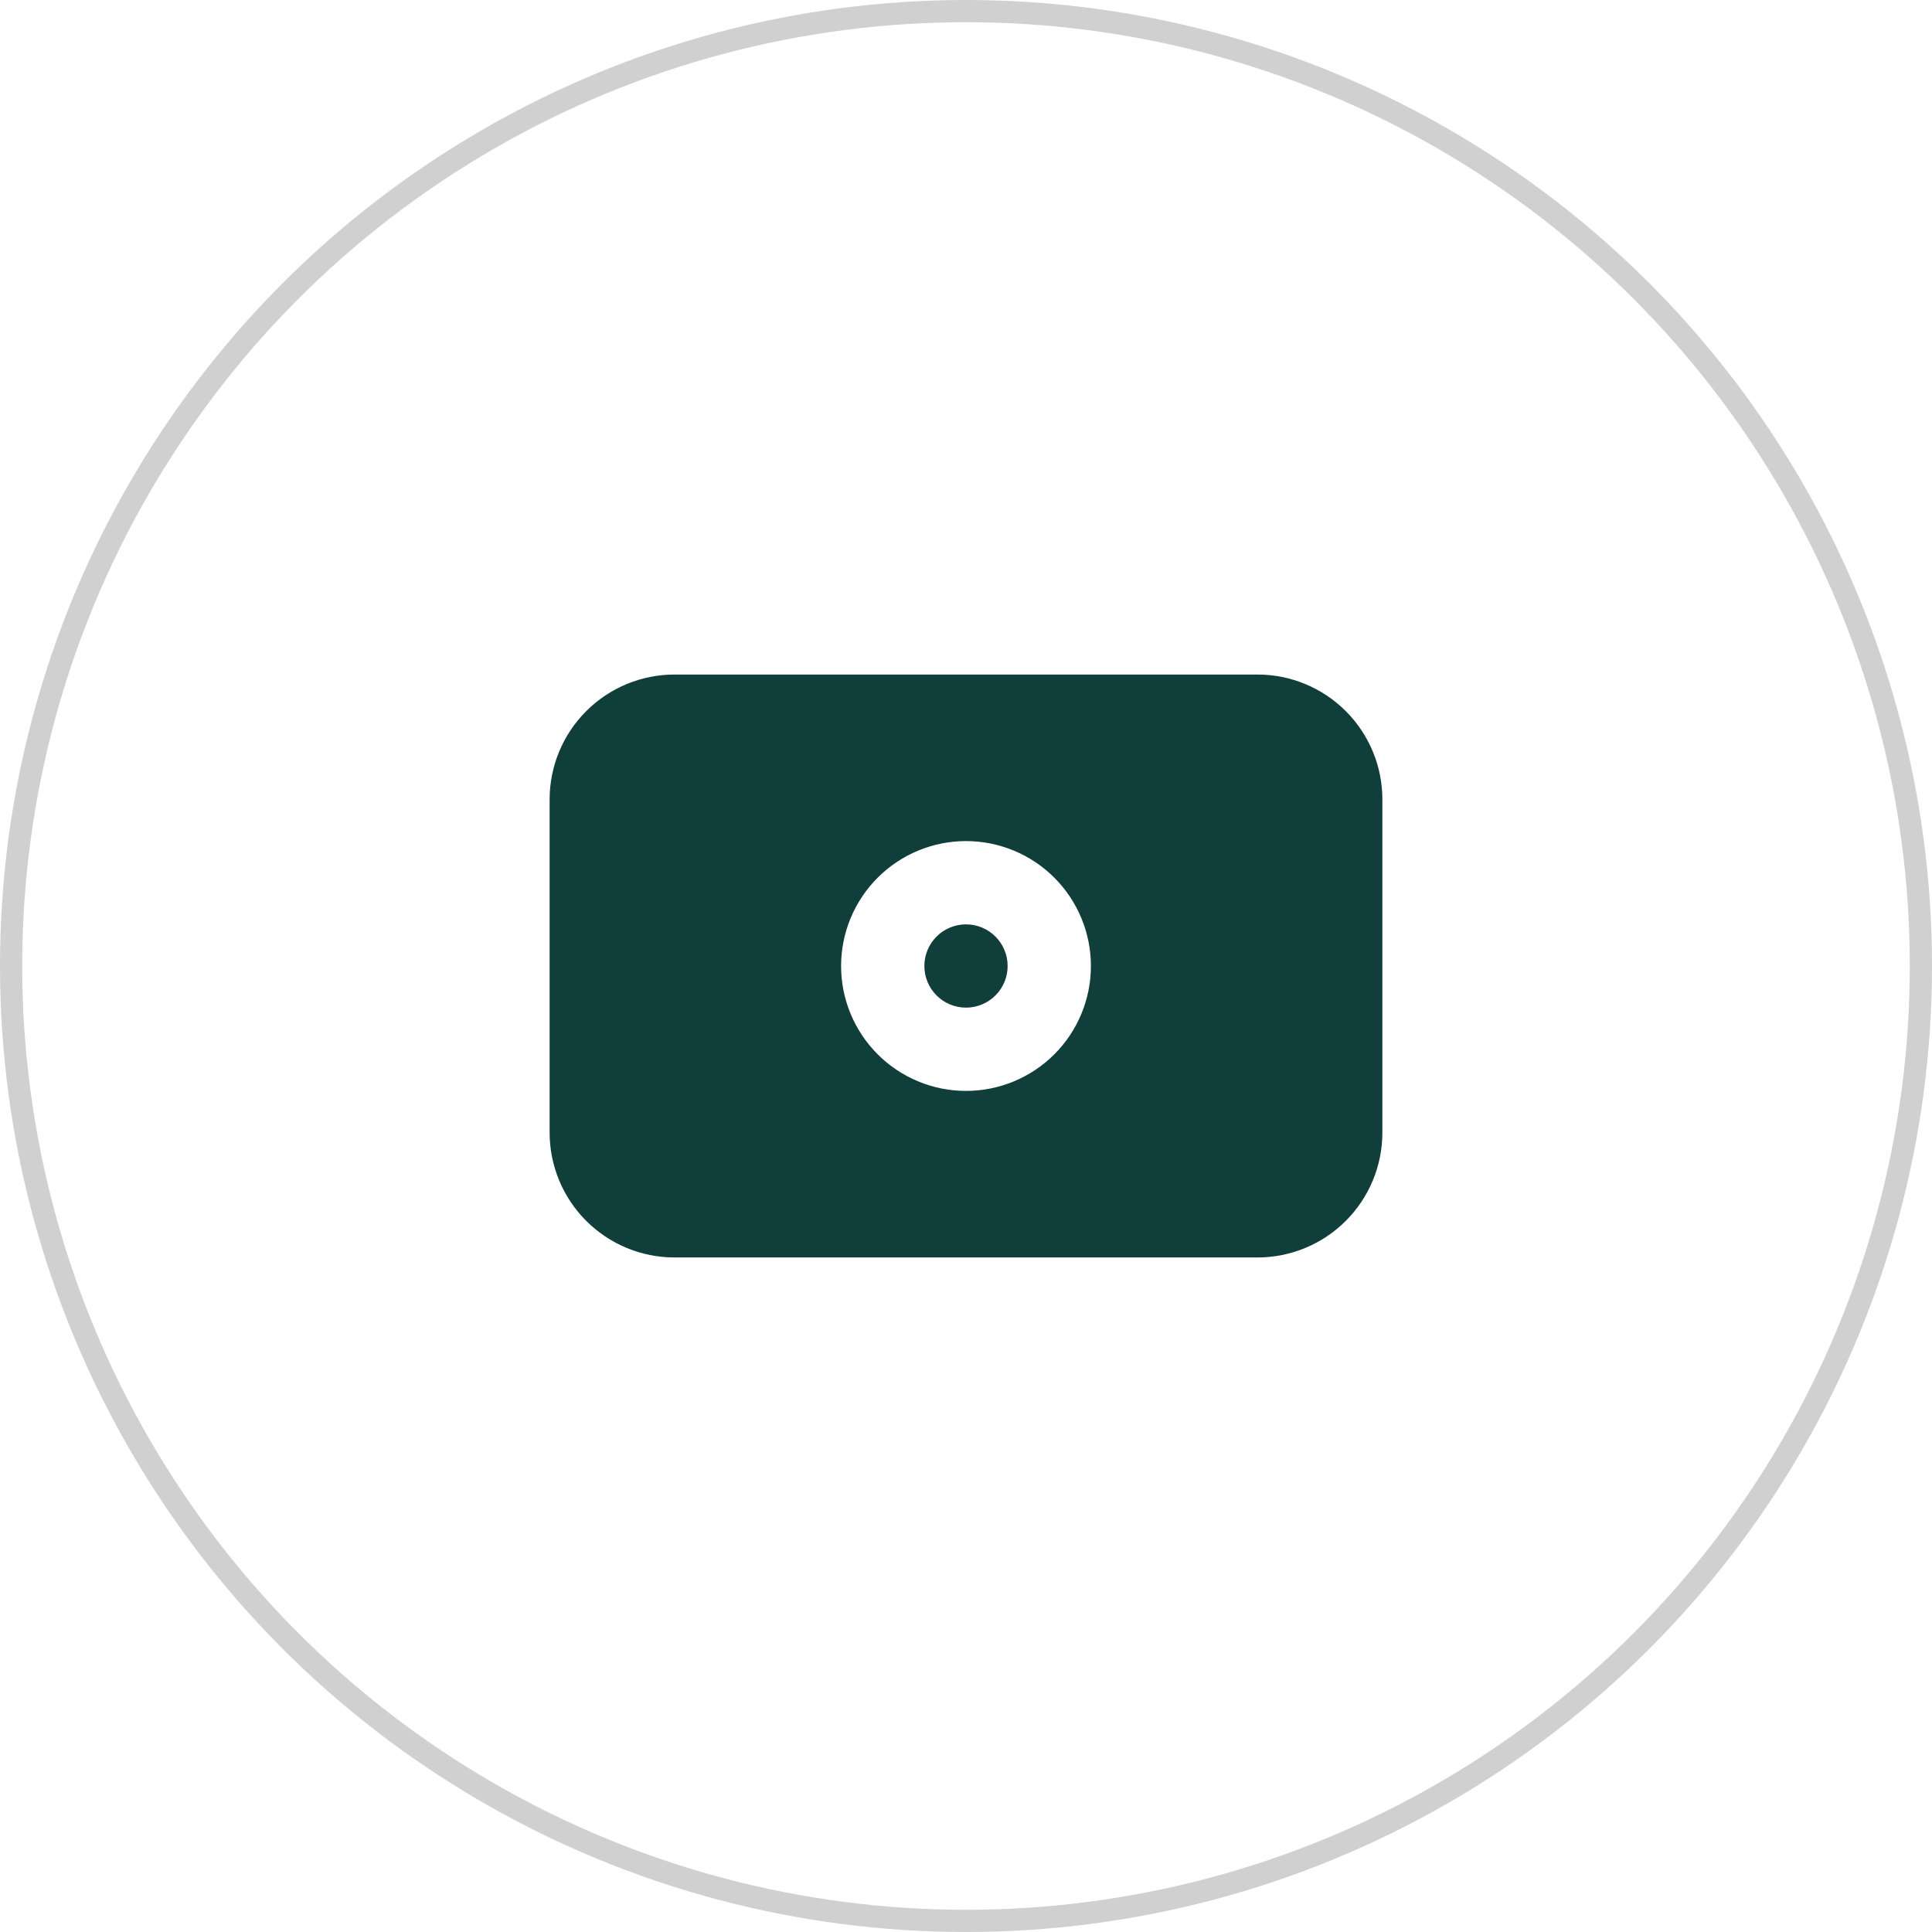 <?xml version="1.0" encoding="UTF-8"?> <svg xmlns="http://www.w3.org/2000/svg" width="87" height="87" viewBox="0 0 87 87" fill="none"><circle cx="43.5" cy="43.5" r="43" stroke="#D0D0D0"></circle><path fill-rule="evenodd" clip-rule="evenodd" d="M24.75 36C24.75 34.508 25.343 33.077 26.398 32.023C27.452 30.968 28.883 30.375 30.375 30.375H56.625C58.117 30.375 59.548 30.968 60.602 32.023C61.657 33.077 62.25 34.508 62.25 36V51C62.25 52.492 61.657 53.923 60.602 54.977C59.548 56.032 58.117 56.625 56.625 56.625H30.375C28.883 56.625 27.452 56.032 26.398 54.977C25.343 53.923 24.75 52.492 24.75 51V36ZM41.625 43.5C41.625 43.003 41.822 42.526 42.174 42.174C42.526 41.822 43.003 41.625 43.5 41.625C43.997 41.625 44.474 41.822 44.826 42.174C45.178 42.526 45.375 43.003 45.375 43.5C45.375 43.997 45.178 44.474 44.826 44.826C44.474 45.178 43.997 45.375 43.5 45.375C43.003 45.375 42.526 45.178 42.174 44.826C41.822 44.474 41.625 43.997 41.625 43.5ZM43.5 37.875C42.008 37.875 40.577 38.468 39.523 39.523C38.468 40.577 37.875 42.008 37.875 43.5C37.875 44.992 38.468 46.423 39.523 47.477C40.577 48.532 42.008 49.125 43.5 49.125C44.992 49.125 46.423 48.532 47.477 47.477C48.532 46.423 49.125 44.992 49.125 43.5C49.125 42.008 48.532 40.577 47.477 39.523C46.423 38.468 44.992 37.875 43.5 37.875Z" fill="#103E3B"></path></svg> 